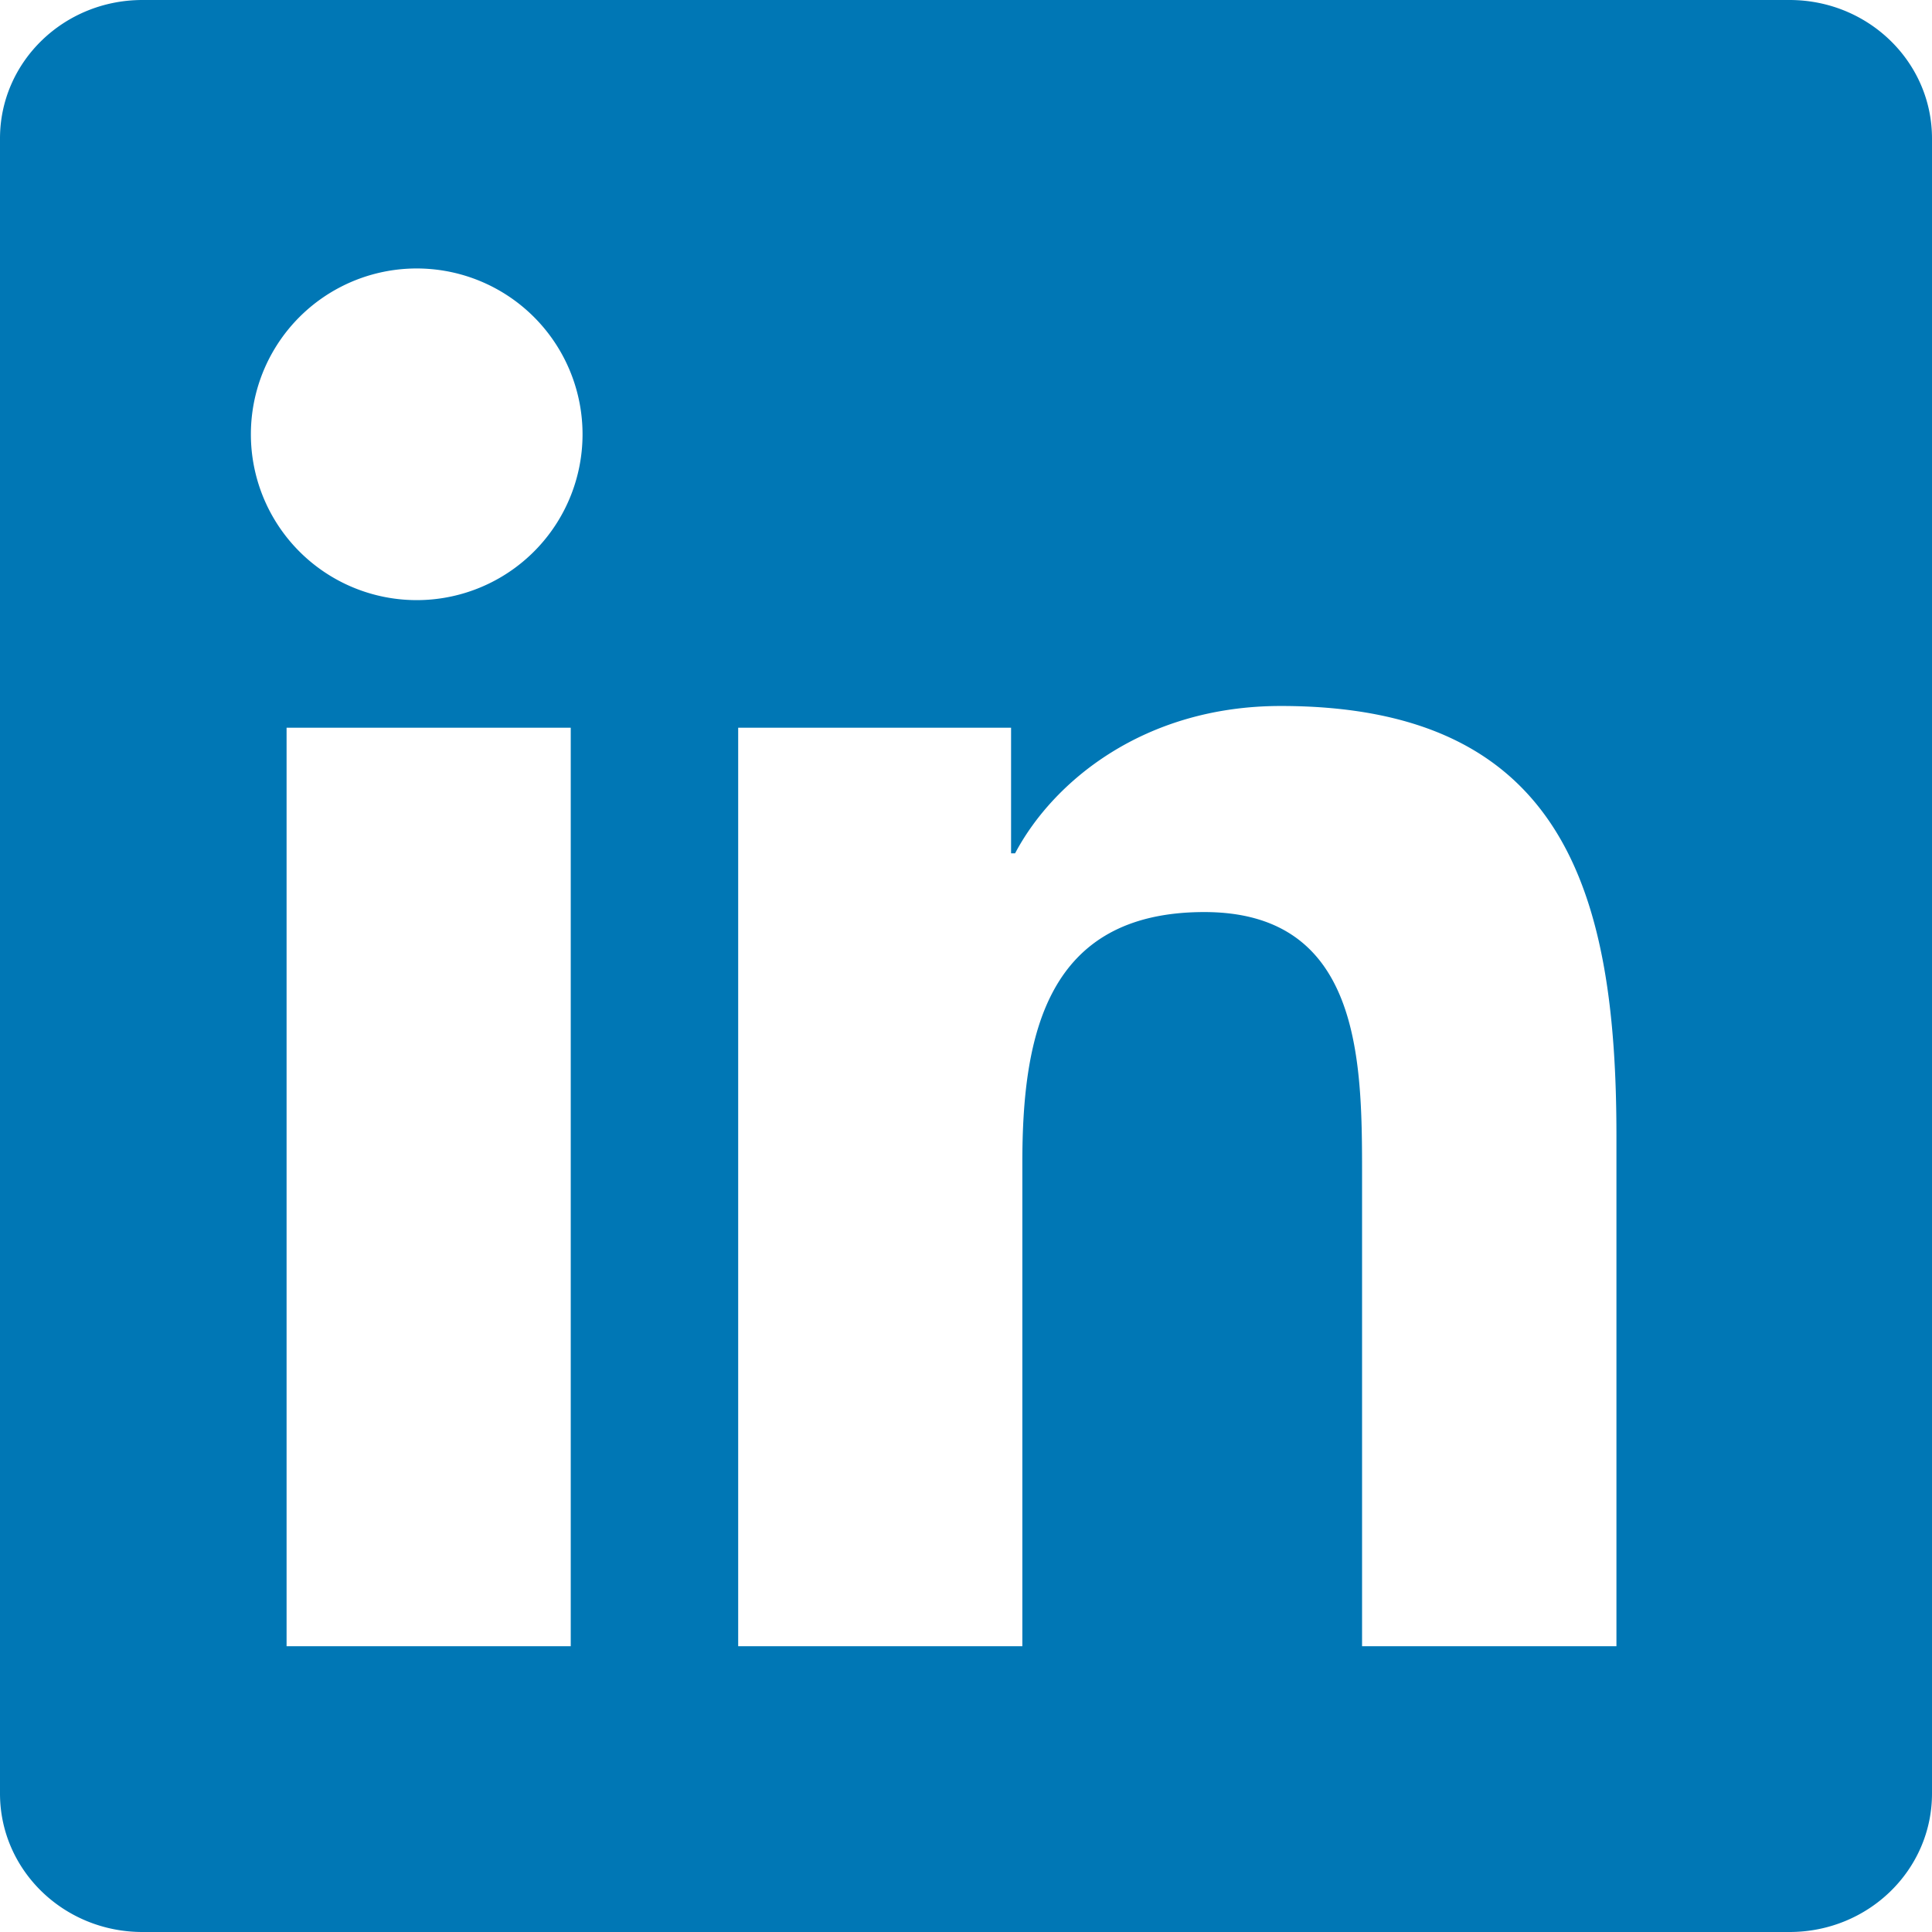 <svg width="17" height="17" viewBox="0 0 24 24" fill="none" xmlns="http://www.w3.org/2000/svg">
    <path fill="#0077B5" d="M22.23 0H1.77C.79 0 0 .77 0 1.72v20.56C0 23.23.79 24 1.77 24h20.46c.98 0 1.77-.77 1.77-1.72V1.72C24 .77 23.21 0 22.23 0zM7.09 20.45H3.56V9.04h3.53v11.41zm-1.77-13a2.06 2.06 0 1 1 0-4.11 2.06 2.06 0 0 1 0 4.11zM20.45 20.45h-3.53v-5.9c0-1.41-.03-3.22-1.96-3.22-1.96 0-2.26 1.53-2.26 3.11v6.01h-3.53V9.04h3.39v1.56h.05c.47-.89 1.6-1.83 3.3-1.83 3.52 0 4.17 2.32 4.17 5.34v6.34h-.03z"/>
</svg>